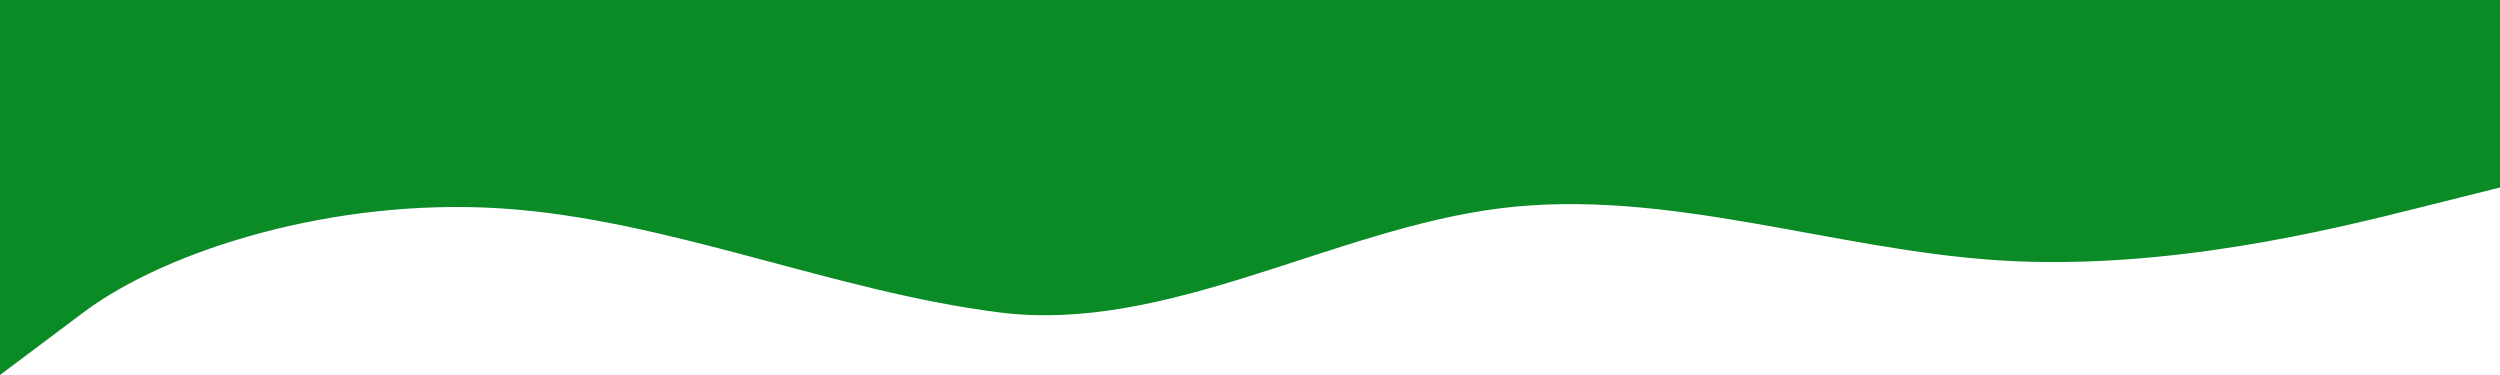 <?xml version="1.0" encoding="UTF-8"?> <svg xmlns="http://www.w3.org/2000/svg" width="1440" height="216" viewBox="0 0 1440 216" fill="none"><path fill-rule="evenodd" clip-rule="evenodd" d="M1440 108L1392 120C1344 132 1248 156 1152 150C1056 144 960 108 864 120C768 132 672 192 576 180C480 168 384 126 288 120C192 114 96 144 48 180L0 216V0H48C96 0 192 0 288 0C384 0 480 0 576 0C672 0 768 0 864 0C960 0 1056 0 1152 0C1248 0 1344 0 1392 0H1440V108Z" fill="#0A8B26"></path></svg> 
